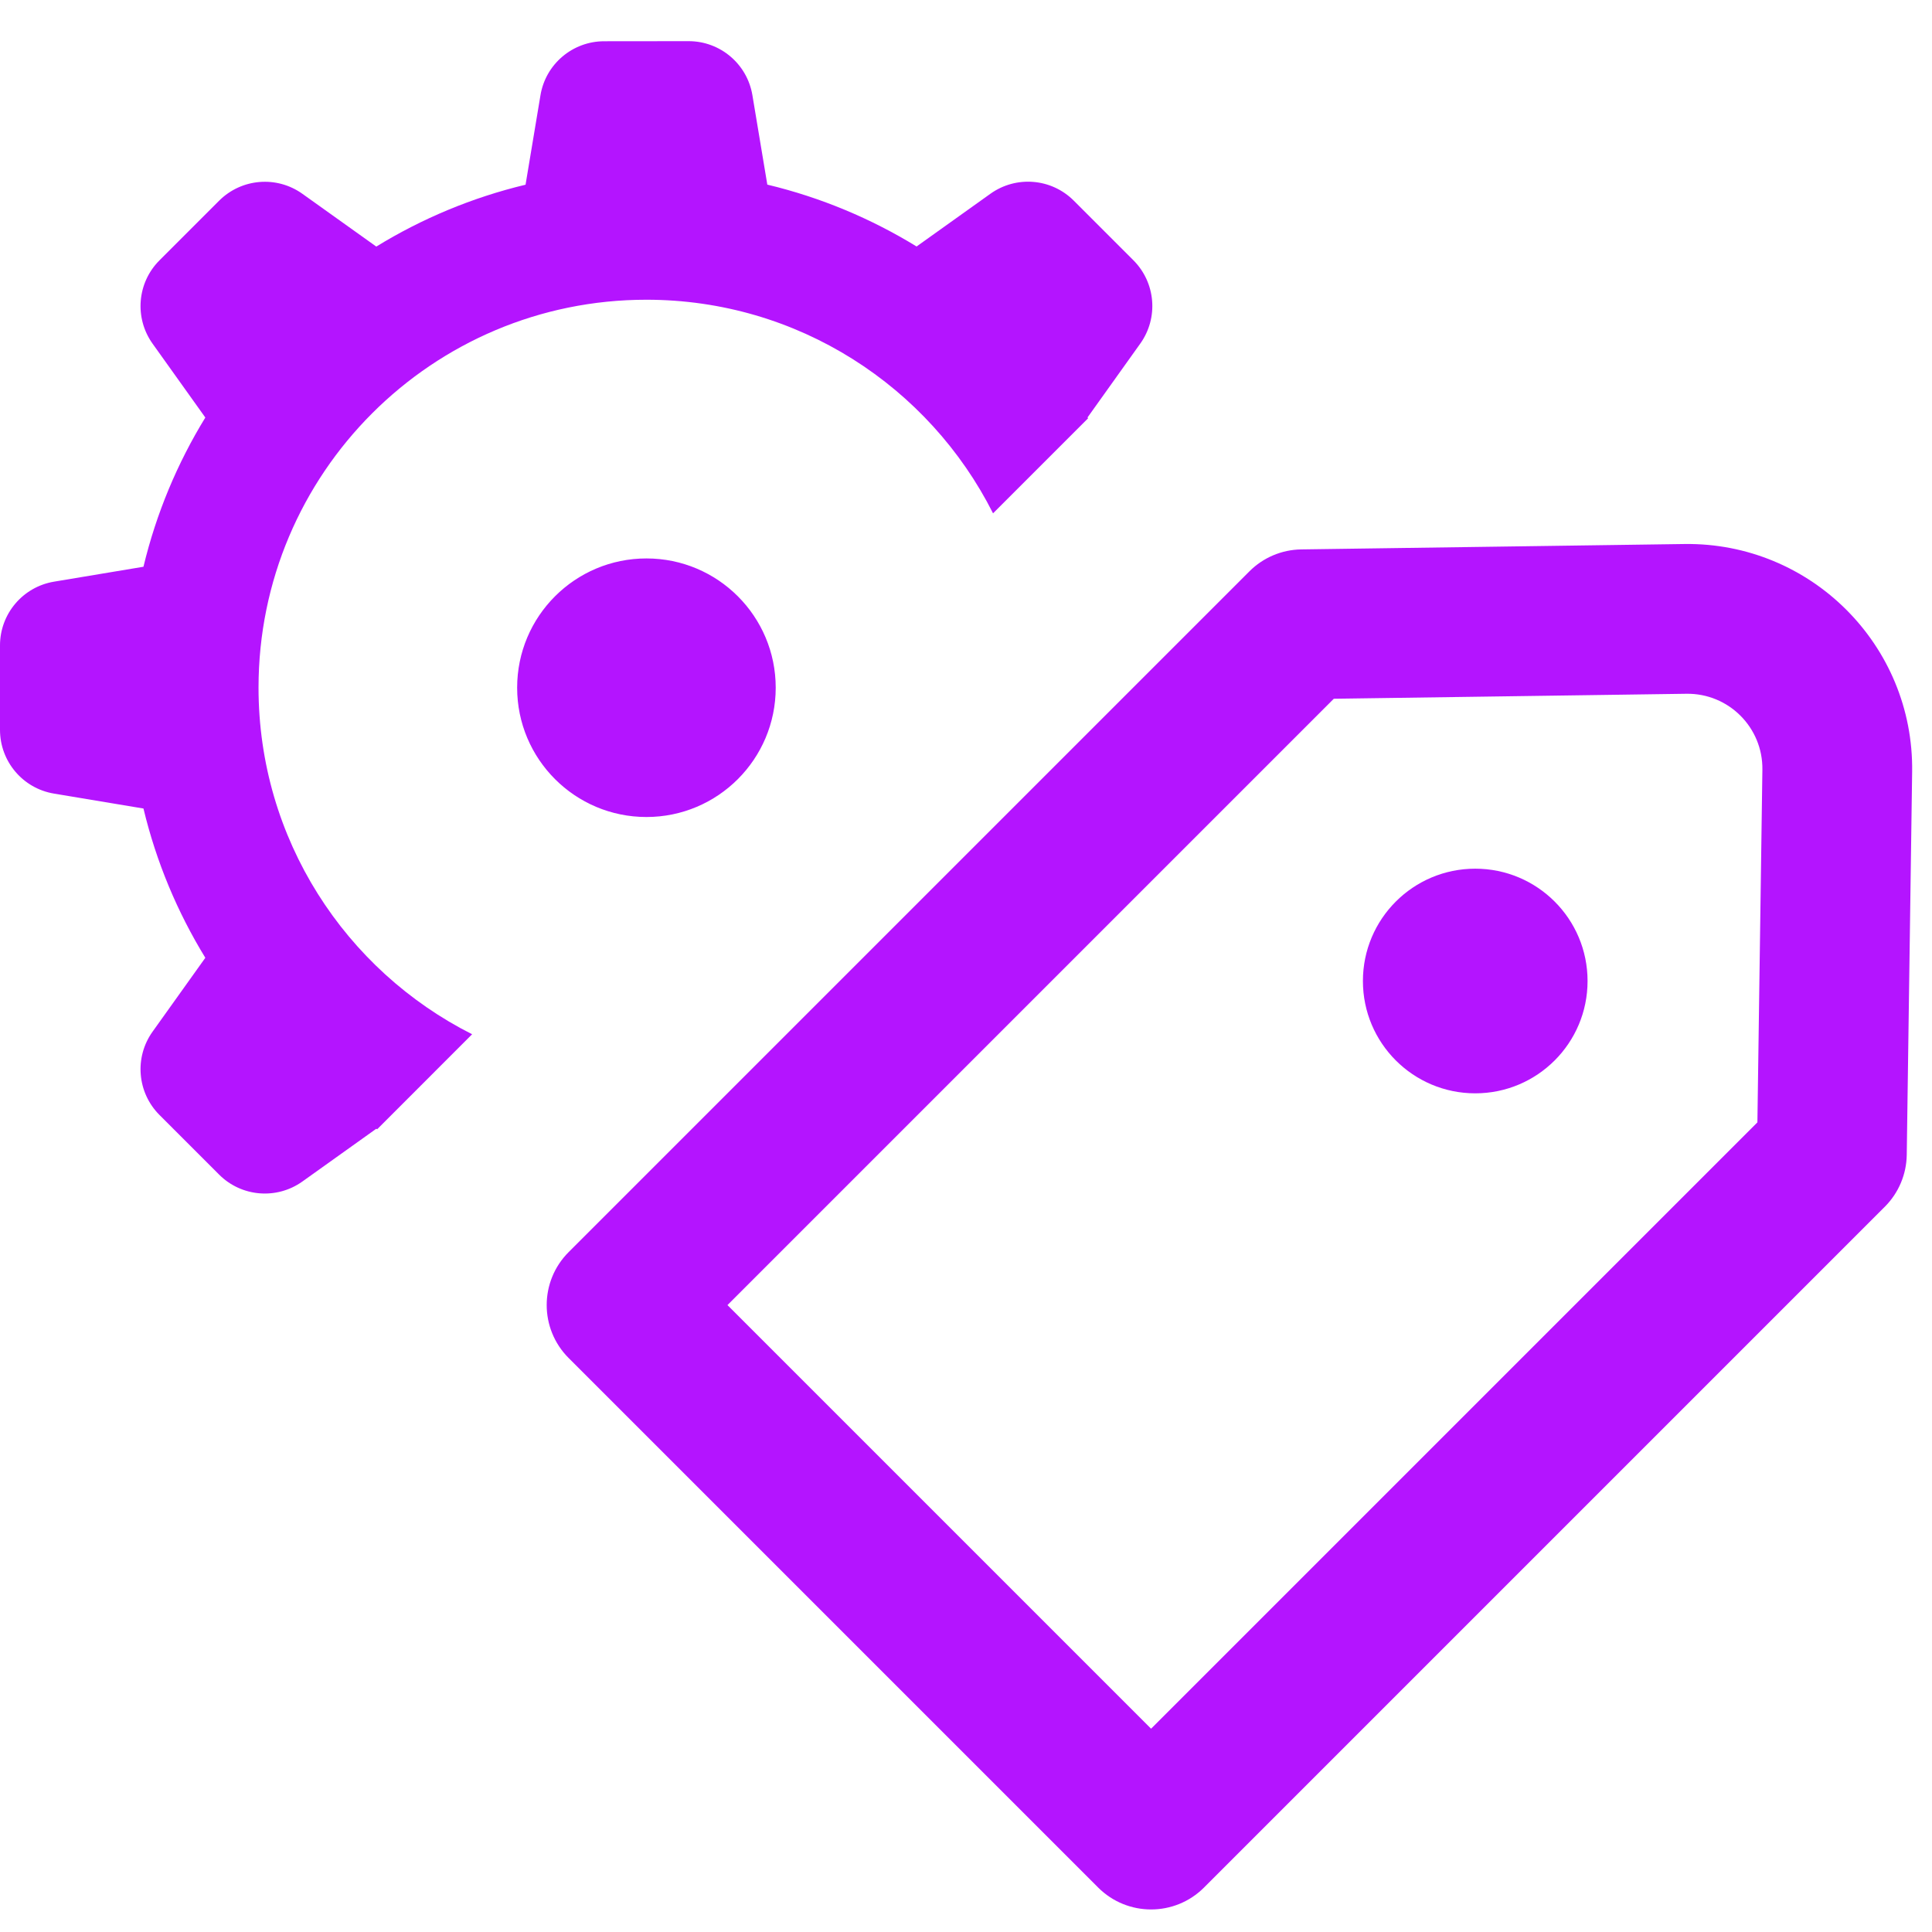 <svg fill="none" height="43" viewBox="0 0 43 43" width="43" xmlns="http://www.w3.org/2000/svg"><g fill="#b414ff"><path clip-rule="evenodd" d="m13.448.918c-.703 0-1.304.508-1.419 1.202l-.332 1.991c-1.19.285-2.308.755-3.322 1.377l-1.644-1.174c-.572-.409-1.356-.344-1.854.153l-1.328 1.328c-.497.497-.562 1.281-.153 1.854l1.174 1.644c-.622 1.014-1.092 2.132-1.377 3.321l-1.991.332c-.694.116-1.202.716-1.202 1.419v1.879c0 .703.508 1.304 1.202 1.419l1.991.332c.285 1.19.755 2.308 1.377 3.322l-1.174 1.644c-.409.572-.344 1.356.153 1.854l1.328 1.328c.497.497 1.281.562 1.854.153l1.644-1.174c.006.004.013.008.019.012l2.114-2.115c-2.82-1.421-4.754-4.342-4.754-7.715 0-4.768 3.865-8.633 8.633-8.633 3.373 0 6.294 1.934 7.715 4.754l2.115-2.115c-.004-.006-.008-.013-.012-.019l1.174-1.644c.409-.572.344-1.356-.153-1.854l-1.328-1.328c-.497-.497-1.281-.562-1.854-.153l-1.644 1.174c-1.014-.622-2.132-1.092-3.322-1.377l-.332-1.991c-.116-.694-.716-1.202-1.419-1.202zm-1.938 14.388c0-1.589 1.288-2.877 2.878-2.877 1.589 0 2.877 1.288 2.877 2.877 0 1.589-1.288 2.878-2.877 2.878-1.589 0-2.878-1.288-2.878-2.878z" fill-rule="evenodd"/><path clip-rule="evenodd" d="m39.225 17.131c.013-.939-.751-1.703-1.69-1.69l-7.849.111-13.495 13.495 9.428 9.428 13.495-13.495zm-1.737-5.023c2.816-.04 5.11 2.254 5.07 5.07l-.12 8.525c-.006.434-.181.848-.488 1.155l-15.152 15.152c-.651.651-1.706.651-2.357 0l-11.785-11.785c-.651-.651-.651-1.706 0-2.357l15.152-15.152c.307-.307.721-.482 1.155-.488z" fill-rule="evenodd"/><path d="m35.334 21.834c0 1.381-1.119 2.5-2.5 2.5s-2.5-1.119-2.5-2.5c0-1.381 1.119-2.5 2.5-2.5s2.5 1.119 2.5 2.5z"/></g></svg>